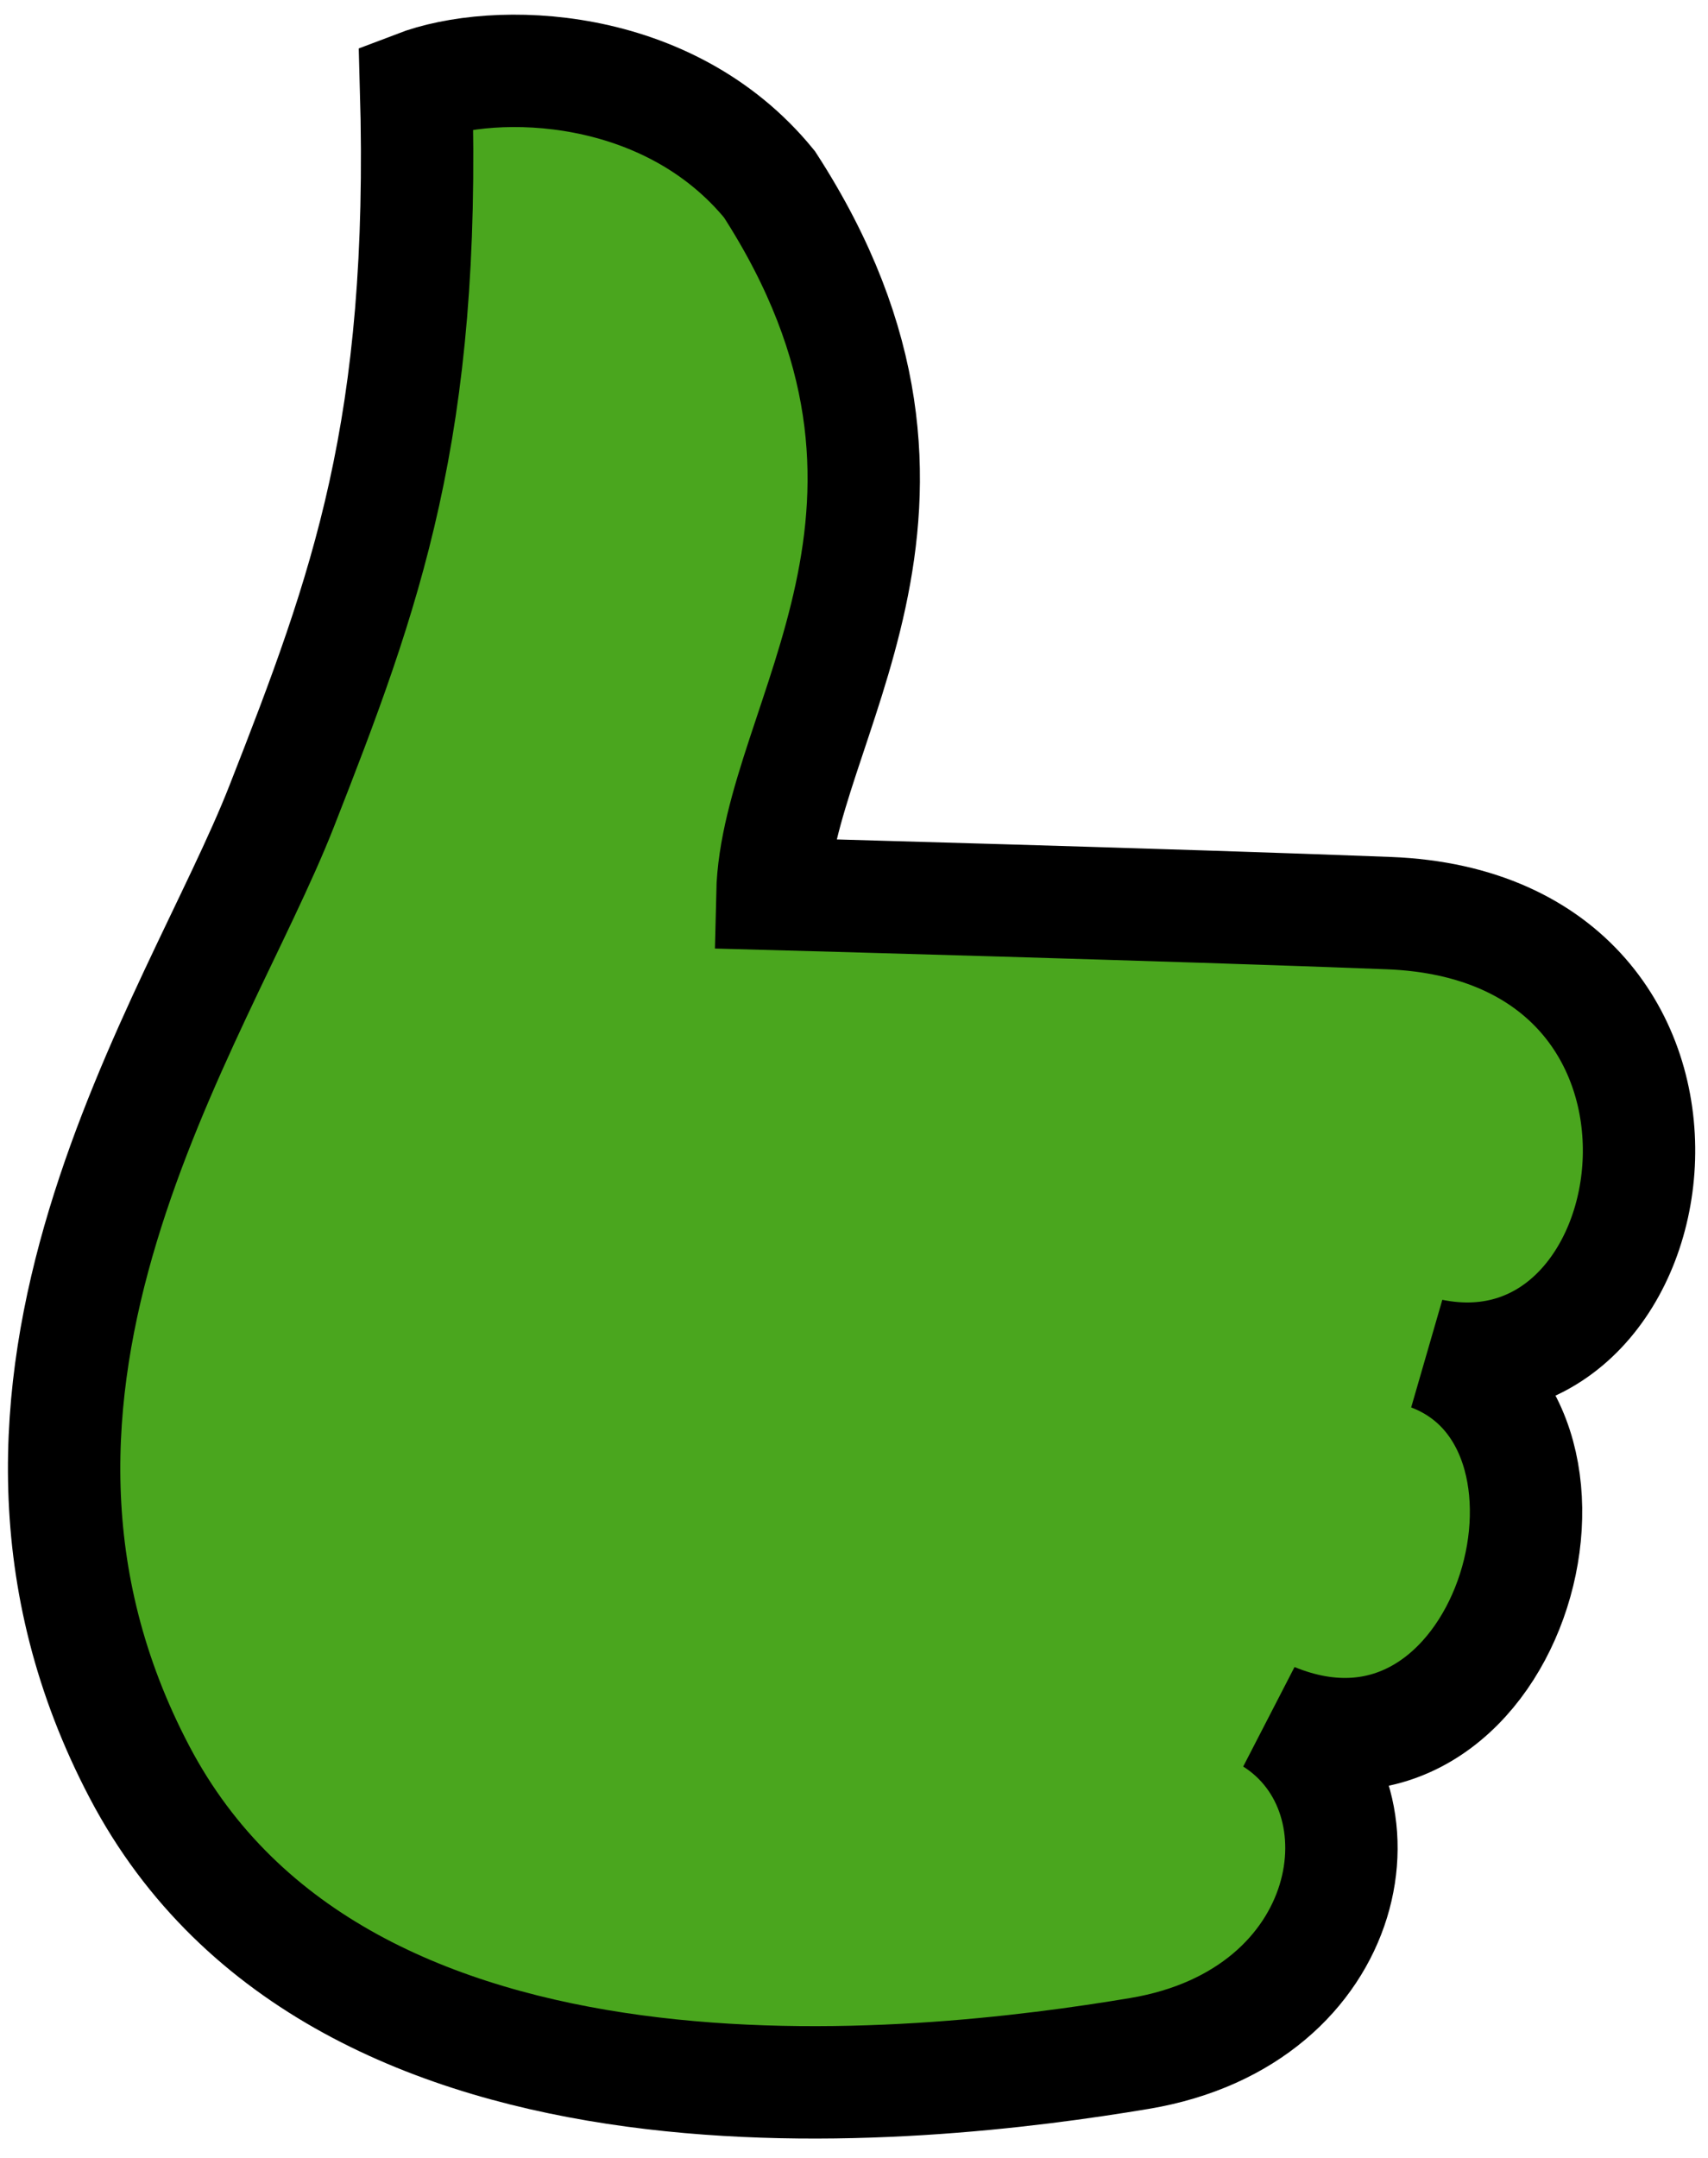 <svg width="76" height="96" viewBox="0 0 76 96" fill="none" xmlns="http://www.w3.org/2000/svg">
<path d="M50.704 91.352C41.035 92.97 15.213 95.979 6.208 78.834C-2.798 61.696 8.766 45.47 12.528 35.88C16.289 26.29 18.951 19.067 18.513 3.856C22.043 2.504 29.728 2.678 34.239 8.2C43.513 22.538 34.541 32.169 34.368 39.766C34.368 39.766 52.357 40.254 61.796 40.622C77.875 41.246 74.77 62.534 63.679 60.275C72.063 63.456 67.057 80.738 56.654 76.475C62.043 79.881 60.373 89.734 50.704 91.352Z" fill="#4AA61E" stroke="black" stroke-width="5" stroke-miterlimit="10"/>
</svg>

